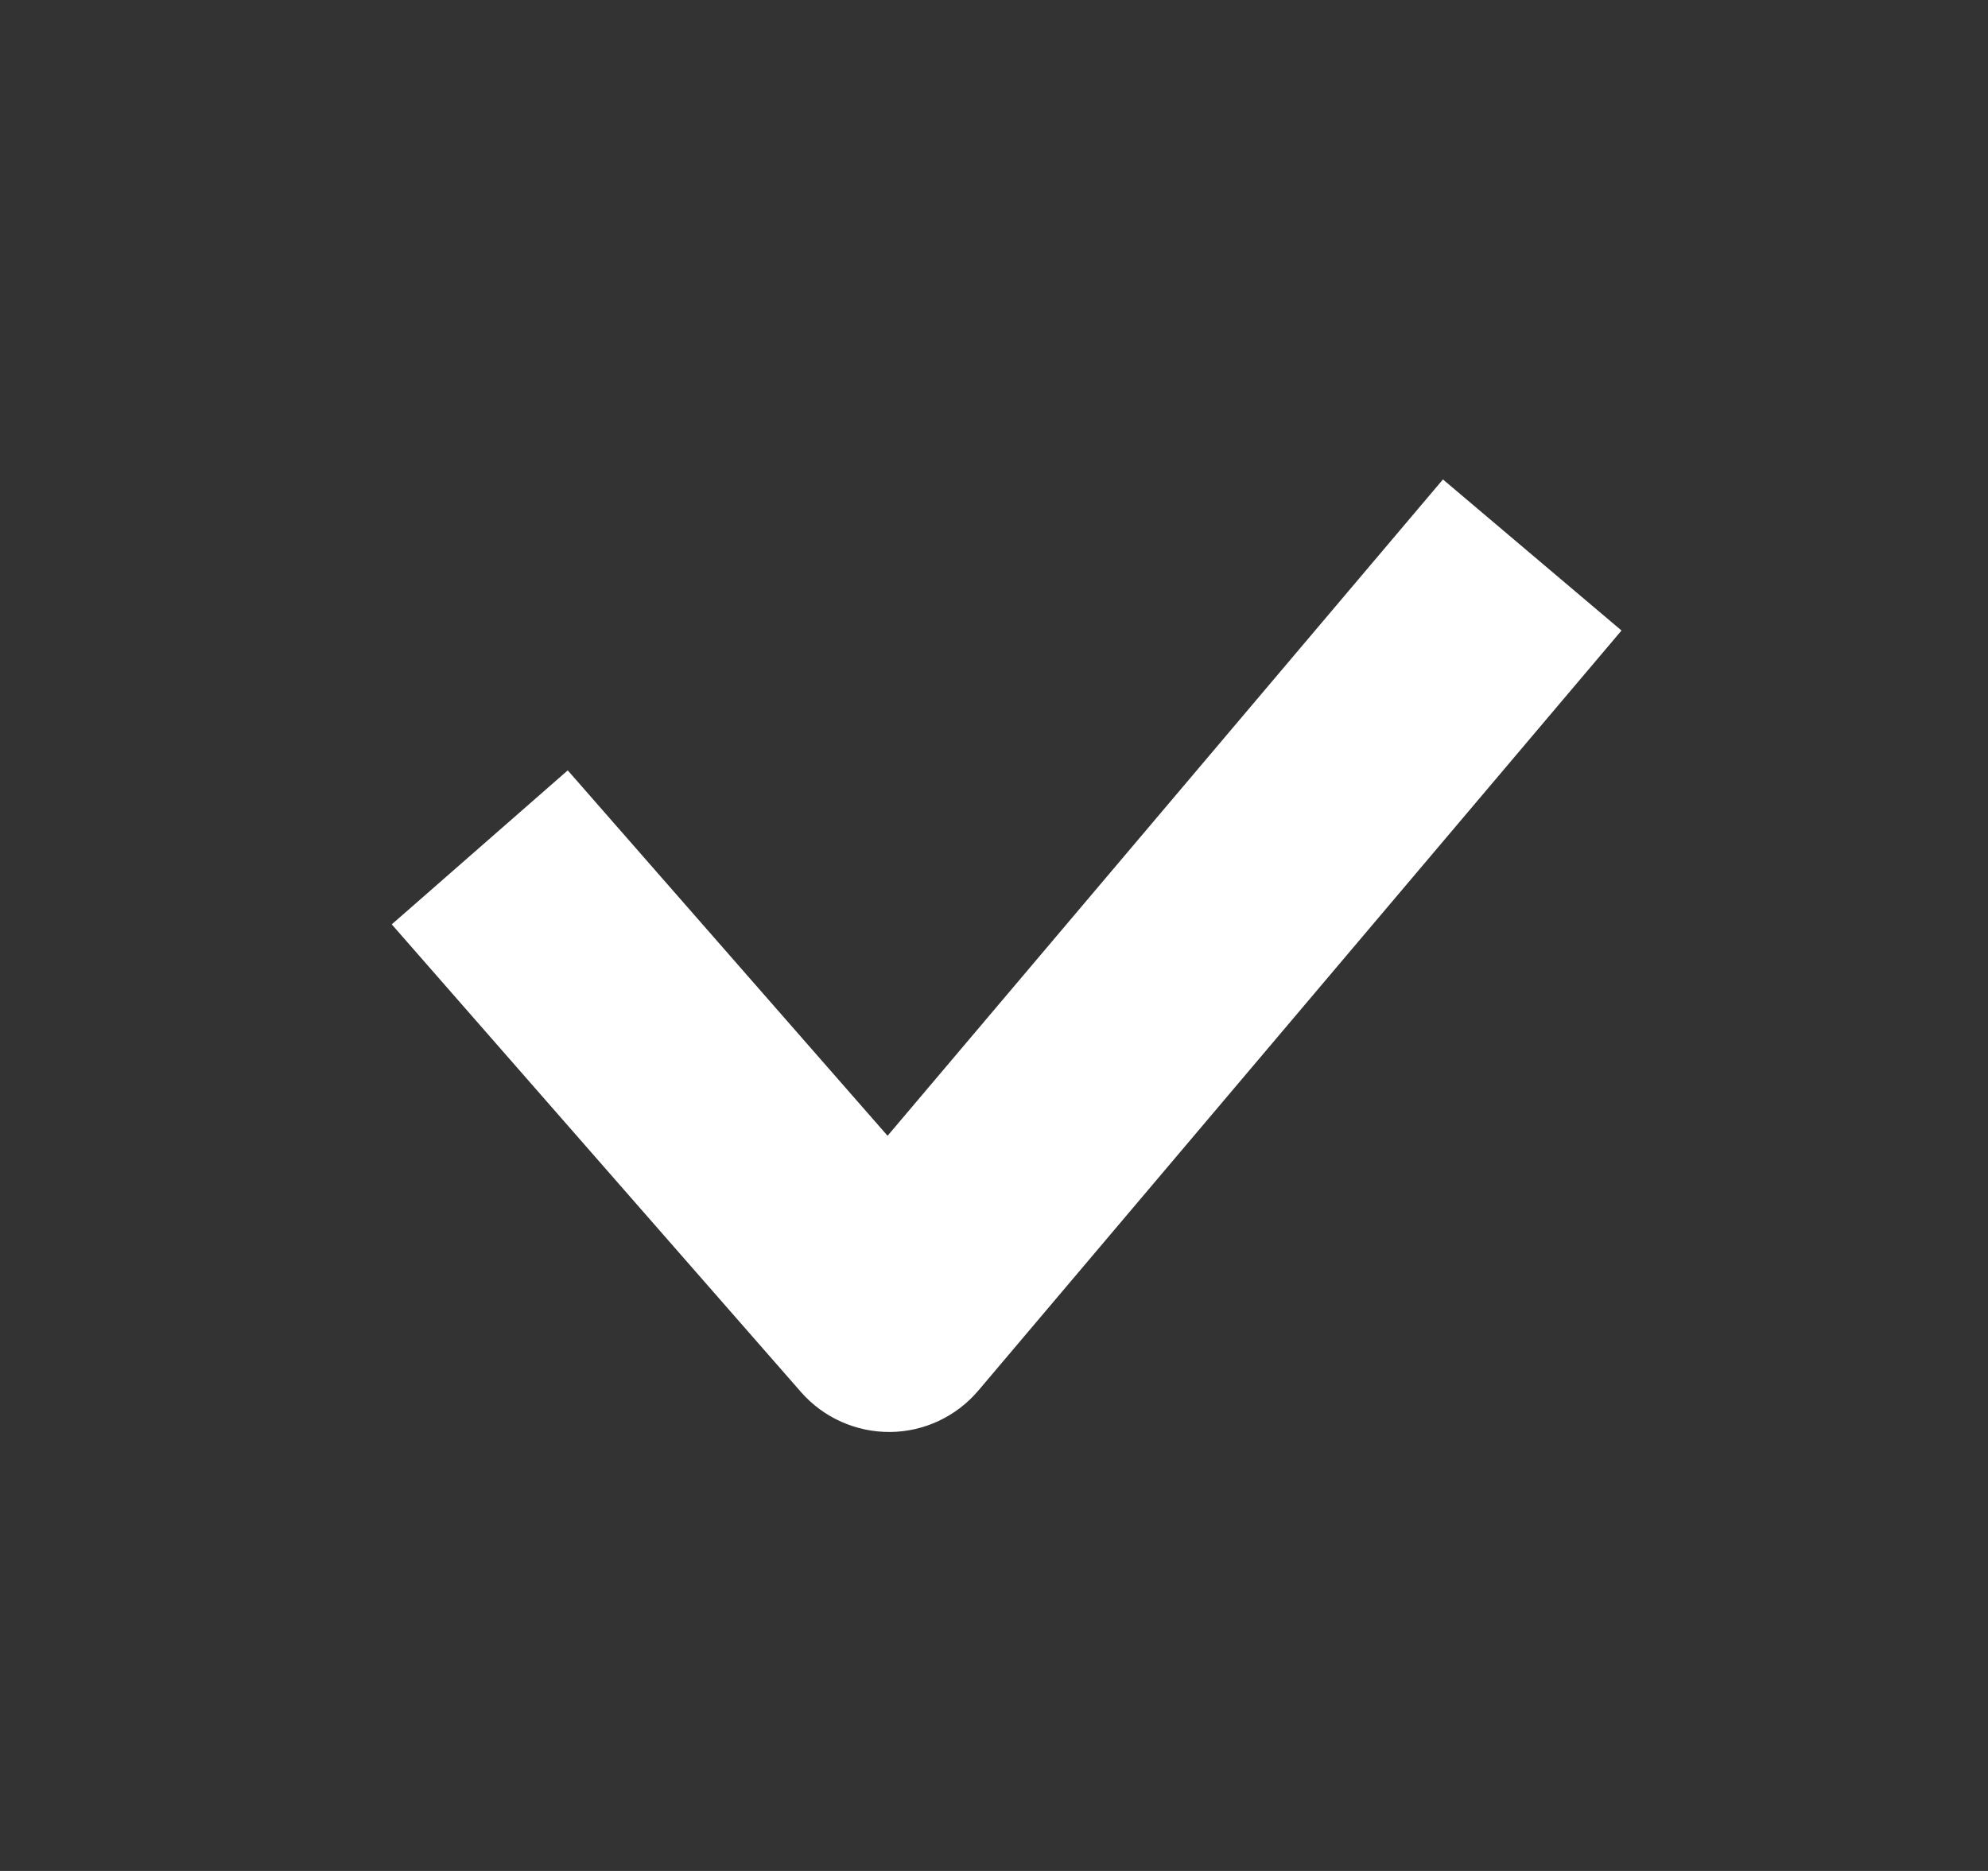 <?xml version="1.0" encoding="UTF-8"?> <svg xmlns="http://www.w3.org/2000/svg" width="17" height="16" viewBox="0 0 17 16" fill="none"><rect x="0" y="0" width="17" height="16" fill="#333333" stroke="none"/><path fill-rule="evenodd" clip-rule="evenodd" d="M13.866 5.392L8.366 11.892C8.178 12.114 7.902 12.244 7.611 12.246C7.32 12.248 7.042 12.124 6.85 11.905L3.35 7.905L4.855 6.588L7.59 9.713L12.339 4.1L13.866 5.392Z" fill="white"></path></svg> 